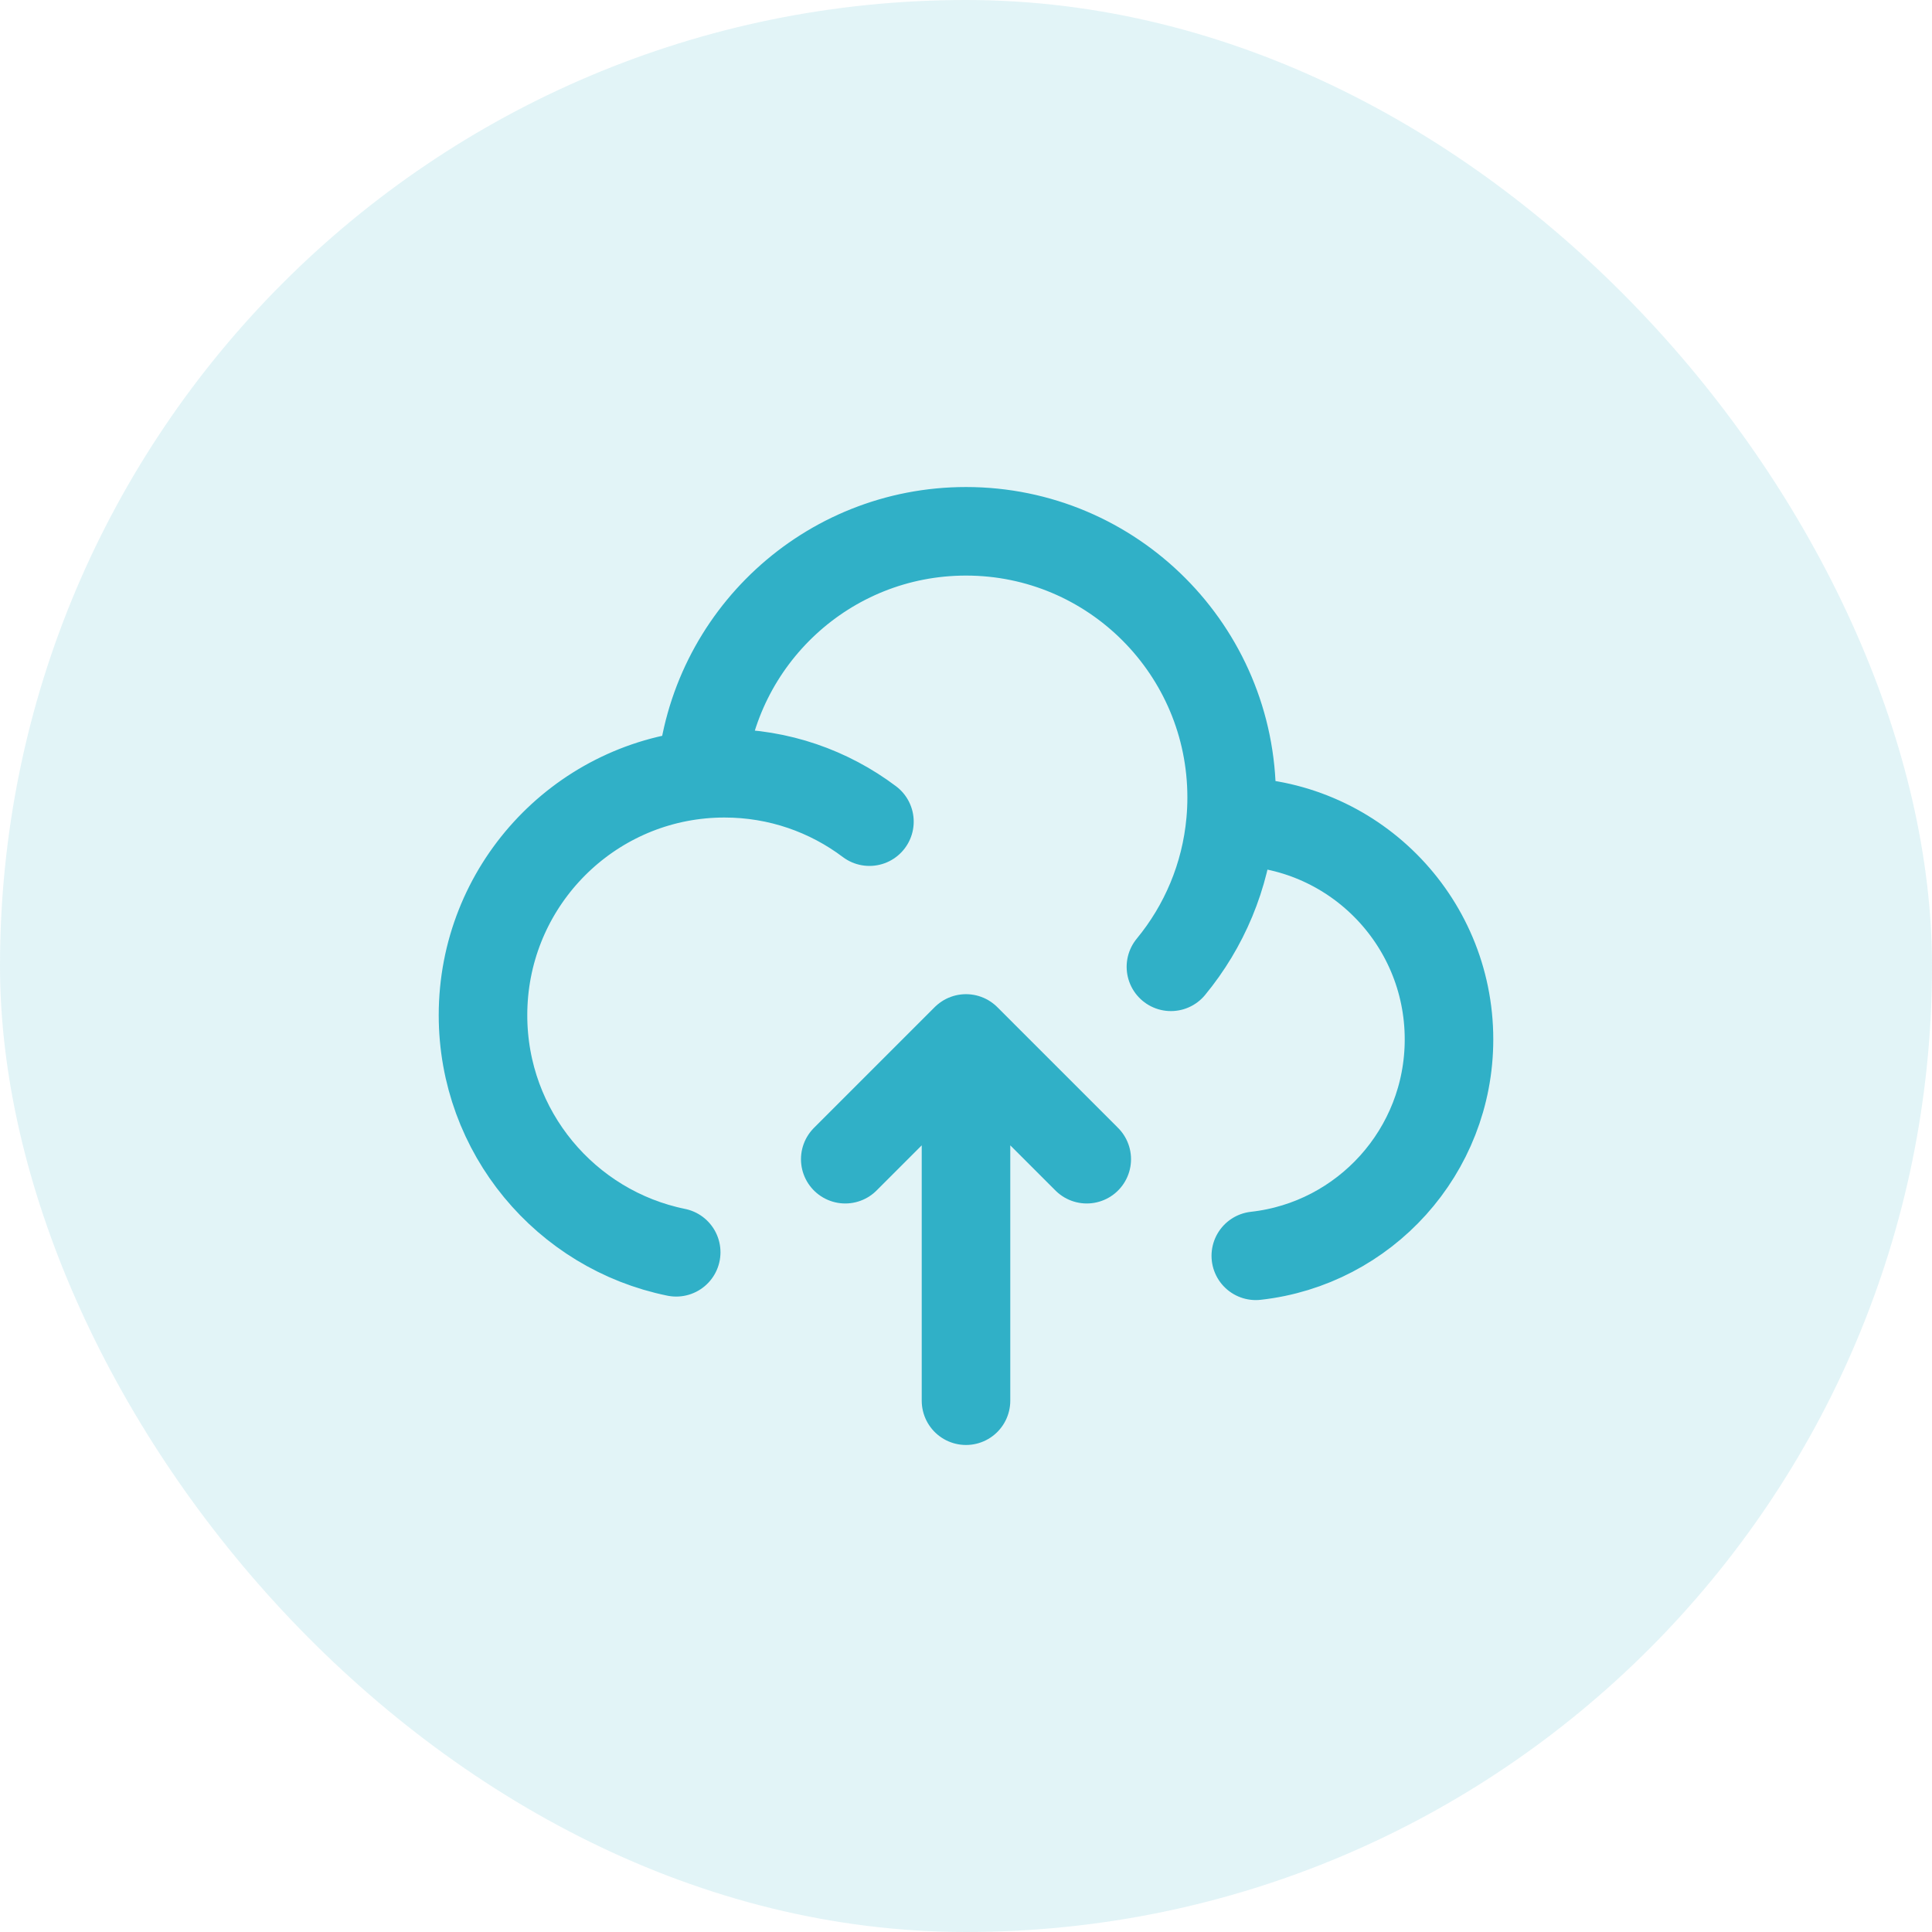 <svg width="60" height="60" viewBox="0 0 60 60" fill="none" xmlns="http://www.w3.org/2000/svg">
    <rect width="60" height="60" rx="30" fill="#30B0C7" fill-opacity="0.14"/>
    <path d="M38.216 25.517C38.227 25.517 38.239 25.517 38.25 25.517C41.978 25.517 45 28.544 45 32.279C45 35.76 42.375 38.626 39 39M38.216 25.517C38.239 25.269 38.25 25.018 38.25 24.765C38.25 20.2 34.556 16.5 30 16.5C25.685 16.5 22.143 19.819 21.781 24.048M38.216 25.517C38.063 27.221 37.393 28.777 36.364 30.025M21.781 24.048C17.976 24.411 15 27.621 15 31.527C15 35.163 17.577 38.195 21 38.891M21.781 24.048C22.017 24.025 22.257 24.014 22.5 24.014C24.189 24.014 25.747 24.573 27.001 25.517"
          stroke="#30B0C7" stroke-width="2.75" stroke-linecap="round" stroke-linejoin="round"/>
    <path d="M26.25 36L30 32.25L33.75 36M30 43.5V33.163" stroke="#30B0C7" stroke-width="2.75" stroke-linecap="round"
          stroke-linejoin="round"/>
</svg>
